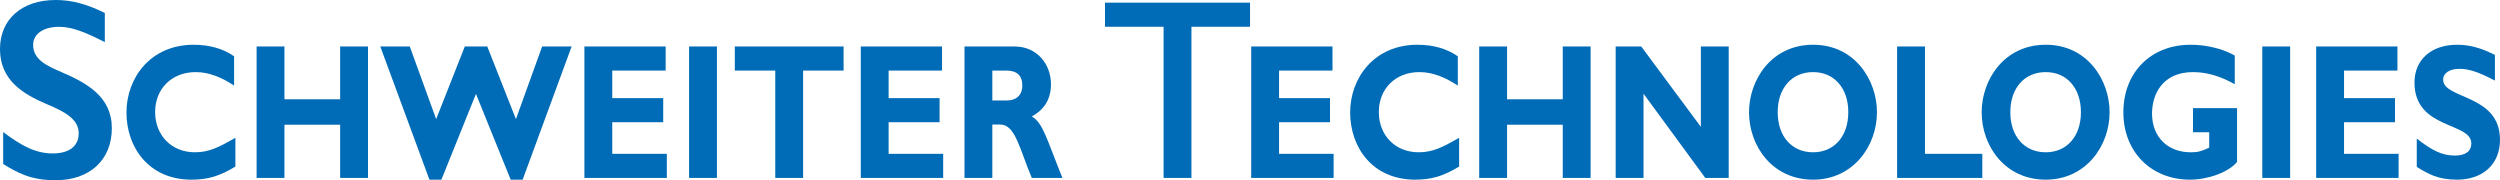 <?xml version="1.0" encoding="UTF-8" standalone="no"?><!--Created with Inkscape (http://www.inkscape.org/)--><svg xmlns:svg="http://www.w3.org/2000/svg" xmlns="http://www.w3.org/2000/svg" version="1.0" width="1365.216" height="98.42" id="svg2494"><defs id="defs2496"><clipPath id="clipPath59"><path d="M 0,842.04 L 594.96,842.04 L 594.96,0 L 0,0 L 0,842.04 z" id="path61"/></clipPath><clipPath id="clipPath53"><path d="M 11,830 L 584,830 L 584,12 L 11,12 L 11,830 z" id="path55"/></clipPath><clipPath id="clipPath47"><path d="M 188.32,819.32 L 407.76,819.32 L 407.76,789.43 L 188.32,789.43 L 188.32,819.32 z" id="path49"/></clipPath></defs><g transform="translate(-244.535,-174.849)" id="layer1"><path d="M 373.085,265.798 C 364.589,270.957 358.151,272.959 349.111,272.959 C 325.406,272.959 313.595,254.853 313.595,236.328 C 313.595,217.169 326.926,199.284 350.274,199.284 C 358.777,199.284 366.378,201.382 372.37,205.592 L 372.37,221.592 C 365.663,217.169 358.866,214.225 351.347,214.225 C 338.373,214.225 329.251,223.278 329.251,236.011 C 329.251,248.854 338.284,258.01 350.989,258.01 C 358.955,258.01 364.321,255.066 373.085,250.12 L 373.085,265.798" id="path63" style="fill:#006bb6;fill-opacity:1;fill-rule:nonzero;stroke:none"/><path d="M 445.495,272.01 L 430.285,272.01 L 430.285,242.959 L 399.866,242.959 L 399.866,272.01 L 384.663,272.01 L 384.663,200.226 L 399.866,200.226 L 399.866,229.07 L 430.285,229.07 L 430.285,200.226 L 445.495,200.226 L 445.495,272.01" id="path65" style="fill:#006bb6;fill-opacity:1;fill-rule:nonzero;stroke:none"/><path d="M 485.572,272.959 L 479.044,272.959 L 452.202,200.226 L 468.306,200.226 L 482.711,239.905 L 498.368,200.226 L 510.619,200.226 L 526.276,239.905 L 540.592,200.226 L 556.696,200.226 L 529.943,272.959 L 523.414,272.959 L 504.449,226.119 L 485.572,272.959" id="path67" style="fill:#006bb6;fill-opacity:1;fill-rule:nonzero;stroke:none"/><path d="M 608.674,272.01 L 563.671,272.01 L 563.671,200.226 L 608.048,200.226 L 608.048,213.386 L 578.881,213.386 L 578.881,228.437 L 606.707,228.437 L 606.707,241.59 L 578.881,241.59 L 578.881,258.85 L 608.674,258.85 L 608.674,272.01" id="path69" style="fill:#006bb6;fill-opacity:1;fill-rule:nonzero;stroke:none"/><path d="M 620.837,272.01 L 636.045,272.01 L 636.045,200.226 L 620.837,200.226 L 620.837,272.01 z" id="path71" style="fill:#006bb6;fill-opacity:1;fill-rule:nonzero;stroke:none"/><path d="M 705.202,213.386 L 683.106,213.386 L 683.106,272.01 L 667.897,272.01 L 667.897,213.386 L 645.801,213.386 L 645.801,200.226 L 705.202,200.226 L 705.202,213.386" id="path73" style="fill:#006bb6;fill-opacity:1;fill-rule:nonzero;stroke:none"/><path d="M 759.595,272.01 L 714.592,272.01 L 714.592,200.226 L 758.969,200.226 L 758.969,213.386 L 729.802,213.386 L 729.802,228.437 L 757.628,228.437 L 757.628,241.59 L 729.802,241.59 L 729.802,258.85 L 759.595,258.85 L 759.595,272.01" id="path75" style="fill:#006bb6;fill-opacity:1;fill-rule:nonzero;stroke:none"/><path d="M 786.431,213.386 L 794.128,213.386 C 799.852,213.386 802.803,216.117 802.803,221.489 C 802.803,227.591 798.689,229.696 794.486,229.696 L 786.431,229.696 L 786.431,213.386 z M 771.228,200.226 L 771.228,272.01 L 786.431,272.01 L 786.431,242.856 L 790.819,242.856 C 799.047,242.856 801.461,256.642 807.99,272.01 L 824.72,272.01 C 816.135,250.959 814.257,242.12 807.99,238.433 C 814.972,234.642 818.46,228.754 818.46,220.856 C 818.46,210.118 811.037,200.226 798.51,200.226 L 771.228,200.226" id="path77" style="fill:#006bb6;fill-opacity:1;fill-rule:nonzero;stroke:none"/><path d="M 927.17,189.46 L 895.162,189.46 L 895.162,272.01 L 879.952,272.01 L 879.952,189.46 L 847.964,189.46 L 847.964,176.3 L 927.17,176.3 L 927.17,189.46" id="path79" style="fill:#006bb6;fill-opacity:1;fill-rule:nonzero;stroke:none"/><path d="M 972.806,272.01 L 927.803,272.01 L 927.803,200.226 L 972.18,200.226 L 972.18,213.386 L 943.013,213.386 L 943.013,228.437 L 970.839,228.437 L 970.839,241.59 L 943.013,241.59 L 943.013,258.85 L 972.806,258.85 L 972.806,272.01" id="path81" style="fill:#006bb6;fill-opacity:1;fill-rule:nonzero;stroke:none"/><path d="M 1041.336,265.798 C 1032.834,270.957 1026.395,272.959 1017.356,272.959 C 993.65,272.959 981.839,254.853 981.839,236.328 C 981.839,217.169 995.17,199.284 1018.518,199.284 C 1027.021,199.284 1034.622,201.382 1040.621,205.592 L 1040.621,221.592 C 1033.907,217.169 1027.11,214.225 1019.591,214.225 C 1006.617,214.225 997.496,223.278 997.496,236.011 C 997.496,248.854 1006.535,258.01 1019.234,258.01 C 1027.2,258.01 1032.565,255.066 1041.336,250.12 L 1041.336,265.798" id="path83" style="fill:#006bb6;fill-opacity:1;fill-rule:nonzero;stroke:none"/><path d="M 1113.14,272.01 L 1097.931,272.01 L 1097.931,242.959 L 1067.518,242.959 L 1067.518,272.01 L 1052.308,272.01 L 1052.308,200.226 L 1067.518,200.226 L 1067.518,229.07 L 1097.931,229.07 L 1097.931,200.226 L 1113.14,200.226 L 1113.14,272.01" id="path85" style="fill:#006bb6;fill-opacity:1;fill-rule:nonzero;stroke:none"/><path d="M 1188.556,272.01 L 1175.768,272.01 L 1142.04,226.016 L 1142.04,272.01 L 1126.83,272.01 L 1126.83,200.226 L 1140.781,200.226 L 1173.346,244.115 L 1173.346,200.226 L 1188.556,200.226 L 1188.556,272.01" id="path87" style="fill:#006bb6;fill-opacity:1;fill-rule:nonzero;stroke:none"/><path d="M 1253.866,236.121 C 1253.866,249.274 1246.169,258.01 1234.632,258.01 C 1223,258.01 1215.309,249.274 1215.309,236.121 C 1215.309,222.961 1223,214.225 1234.632,214.225 C 1246.169,214.225 1253.866,222.961 1253.866,236.121 z M 1269.523,236.121 C 1269.523,218.855 1257.622,199.284 1234.632,199.284 C 1211.642,199.284 1199.652,218.751 1199.652,236.121 C 1199.652,254.433 1212.268,272.959 1234.632,272.959 C 1256.549,272.959 1269.523,254.537 1269.523,236.121" id="path89" style="fill:#006bb6;fill-opacity:1;fill-rule:nonzero;stroke:none"/><path d="M 1327.046,272.01 L 1280.523,272.01 L 1280.523,200.226 L 1295.733,200.226 L 1295.733,258.85 L 1327.046,258.85 L 1327.046,272.01" id="path91" style="fill:#006bb6;fill-opacity:1;fill-rule:nonzero;stroke:none"/><path d="M 1380.903,236.121 C 1380.903,249.274 1373.212,258.01 1361.669,258.01 C 1350.043,258.01 1342.346,249.274 1342.346,236.121 C 1342.346,222.961 1350.043,214.225 1361.669,214.225 C 1373.212,214.225 1380.903,222.961 1380.903,236.121 z M 1396.56,236.121 C 1396.56,218.855 1384.659,199.284 1361.669,199.284 C 1338.679,199.284 1326.696,218.751 1326.696,236.121 C 1326.696,254.433 1339.305,272.959 1361.669,272.959 C 1383.593,272.959 1396.56,254.537 1396.56,236.121" id="path93" style="fill:#006bb6;fill-opacity:1;fill-rule:nonzero;stroke:none"/><path d="M 1464.911,220.856 C 1457.13,216.433 1449.612,214.225 1442.1,214.225 C 1425.549,214.225 1419.729,226.222 1419.729,236.857 C 1419.729,249.59 1428.231,258.01 1440.848,258.01 C 1444.604,258.01 1446.482,257.591 1450.953,255.479 L 1450.953,247.066 L 1442.1,247.066 L 1442.1,233.906 L 1466.163,233.906 L 1466.163,263.273 C 1461.602,268.852 1450.327,272.959 1440.49,272.959 C 1419.192,272.959 1404.079,257.694 1404.079,236.217 C 1404.079,214.328 1419.103,199.284 1440.848,199.284 C 1449.969,199.284 1458.83,201.698 1464.911,205.172 L 1464.911,220.856" id="path95" style="fill:#006bb6;fill-opacity:1;fill-rule:nonzero;stroke:none"/><path d="M 1479.942,272.01 L 1495.15,272.01 L 1495.15,200.226 L 1479.942,200.226 L 1479.942,272.01 z" id="path97" style="fill:#006bb6;fill-opacity:1;fill-rule:nonzero;stroke:none"/><path d="M 1554.374,272.01 L 1509.37,272.01 L 1509.37,200.226 L 1553.748,200.226 L 1553.748,213.386 L 1524.58,213.386 L 1524.58,228.437 L 1552.406,228.437 L 1552.406,241.59 L 1524.58,241.59 L 1524.58,258.85 L 1554.374,258.85 L 1554.374,272.01" id="path99" style="fill:#006bb6;fill-opacity:1;fill-rule:nonzero;stroke:none"/><path d="M 1606.978,218.855 C 1598.118,214.225 1592.842,212.436 1587.655,212.436 C 1582.193,212.436 1578.705,214.755 1578.705,218.332 C 1578.705,229.166 1609.751,226.119 1609.751,251.166 C 1609.751,264.958 1599.907,272.959 1586.306,272.959 C 1575.665,272.959 1570.388,269.691 1564.3,266.004 L 1564.3,250.533 C 1573.071,257.378 1578.437,259.799 1585.151,259.799 C 1590.964,259.799 1594.094,257.378 1594.094,253.168 C 1594.094,241.384 1563.048,245.697 1563.048,219.907 C 1563.048,207.49 1572.177,199.284 1586.306,199.284 C 1593.11,199.284 1599.281,200.962 1606.978,204.856 L 1606.978,218.855" id="path101" style="fill:#006bb6;fill-opacity:1;fill-rule:nonzero;stroke:none"/><path d="M 287.516,247.664 C 287.516,239.767 279.722,235.818 270.304,231.822 C 256.918,226.153 244.535,218.573 244.535,201.622 C 244.535,185.36 256.47,174.849 274.948,174.849 C 283.705,174.849 291.808,177.023 301.769,181.934 C 301.769,183.661 301.769,193.911 301.769,197.86 C 291.072,192.391 283.863,189.488 276.805,189.488 C 268.192,189.488 262.627,193.395 262.627,199.435 C 262.627,207.525 270.463,210.916 278.036,214.191 C 291.987,220.23 305.608,227.57 305.608,244.899 C 305.608,262.131 293.57,273.268 274.948,273.268 C 261.21,273.268 254.166,269.203 246.269,264.422 C 246.269,262.874 246.269,251.675 246.269,246.963 C 256.209,254.44 263.934,258.637 273.338,258.637 C 282.343,258.637 287.516,254.633 287.516,247.664" id="path103" style="fill:#006bb6;fill-opacity:1;fill-rule:nonzero;stroke:none"/></g></svg>